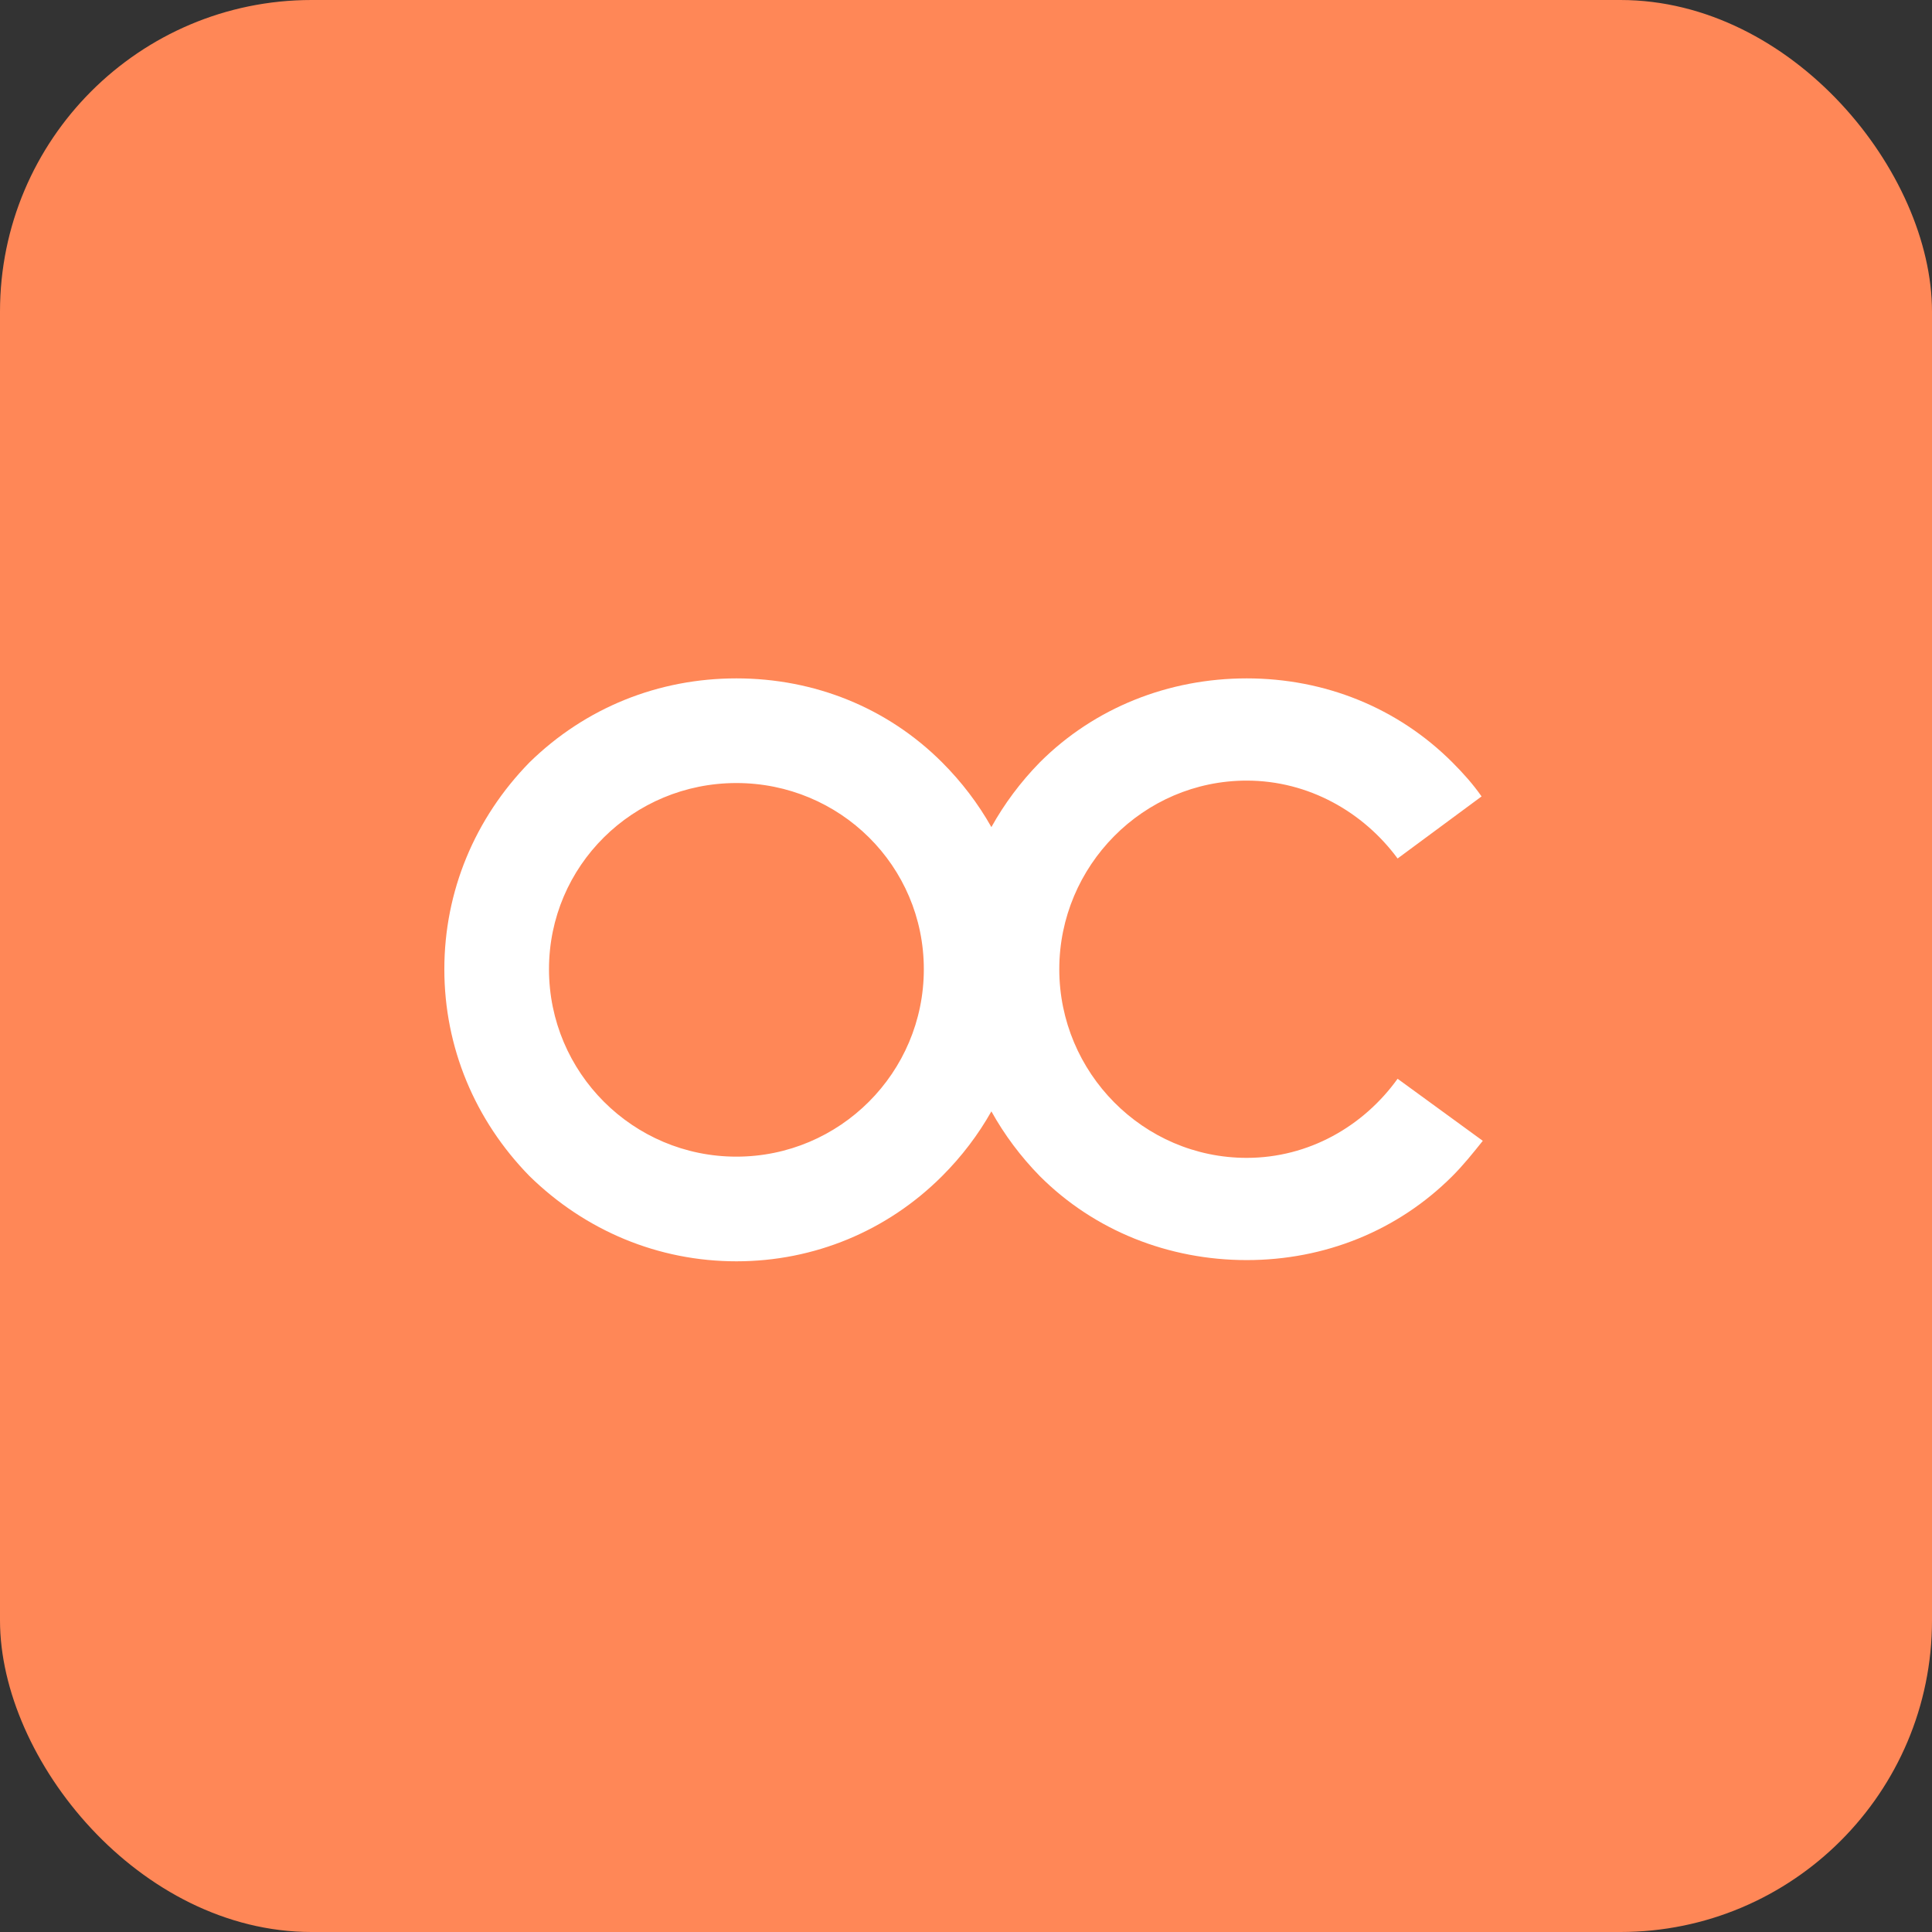 <svg width="200" height="200" viewBox="0 0 200 200" fill="none" xmlns="http://www.w3.org/2000/svg">
<rect x="0" y="0" width="200" height="200" fill="#333333" stroke="none"/>
<rect width="200" height="200" rx="32.258" fill="#FF8757"/>
<path fill-rule="evenodd" clip-rule="evenodd" d="M102.628 85.621C101.267 83.206 99.559 80.953 97.524 78.918C91.855 73.249 84.296 70.226 76.233 70.226C68.17 70.226 60.611 73.249 54.816 78.918C49.147 84.713 45.998 92.272 45.998 100.335C45.998 108.397 49.147 115.956 54.816 121.751C60.611 127.42 68.17 130.57 76.233 130.57C84.296 130.57 91.855 127.42 97.524 121.751C99.559 119.716 101.267 117.464 102.628 115.048C103.97 117.464 105.65 119.716 107.641 121.751C113.31 127.42 120.995 130.444 129.058 130.444C137.12 130.444 144.679 127.42 150.348 121.751C151.482 120.618 152.49 119.358 153.498 118.098L144.679 111.673C141.152 116.586 135.483 119.862 129.058 119.862C118.349 119.862 109.657 111.043 109.657 100.335C109.657 89.626 118.349 80.808 129.058 80.808C135.483 80.808 141.152 84.083 144.679 88.871L153.372 82.446C152.49 81.186 151.482 80.052 150.348 78.918C144.679 73.249 137.12 70.226 129.058 70.226C120.995 70.226 113.31 73.249 107.641 78.918C105.65 80.953 103.97 83.206 102.628 85.621ZM95.634 100.335C95.634 111.043 86.941 119.736 76.233 119.736C65.525 119.736 56.832 111.043 56.832 100.335C56.832 89.626 65.525 81.06 76.233 81.06C86.941 81.06 95.634 89.626 95.634 100.335Z" fill="white"/>
</svg>
